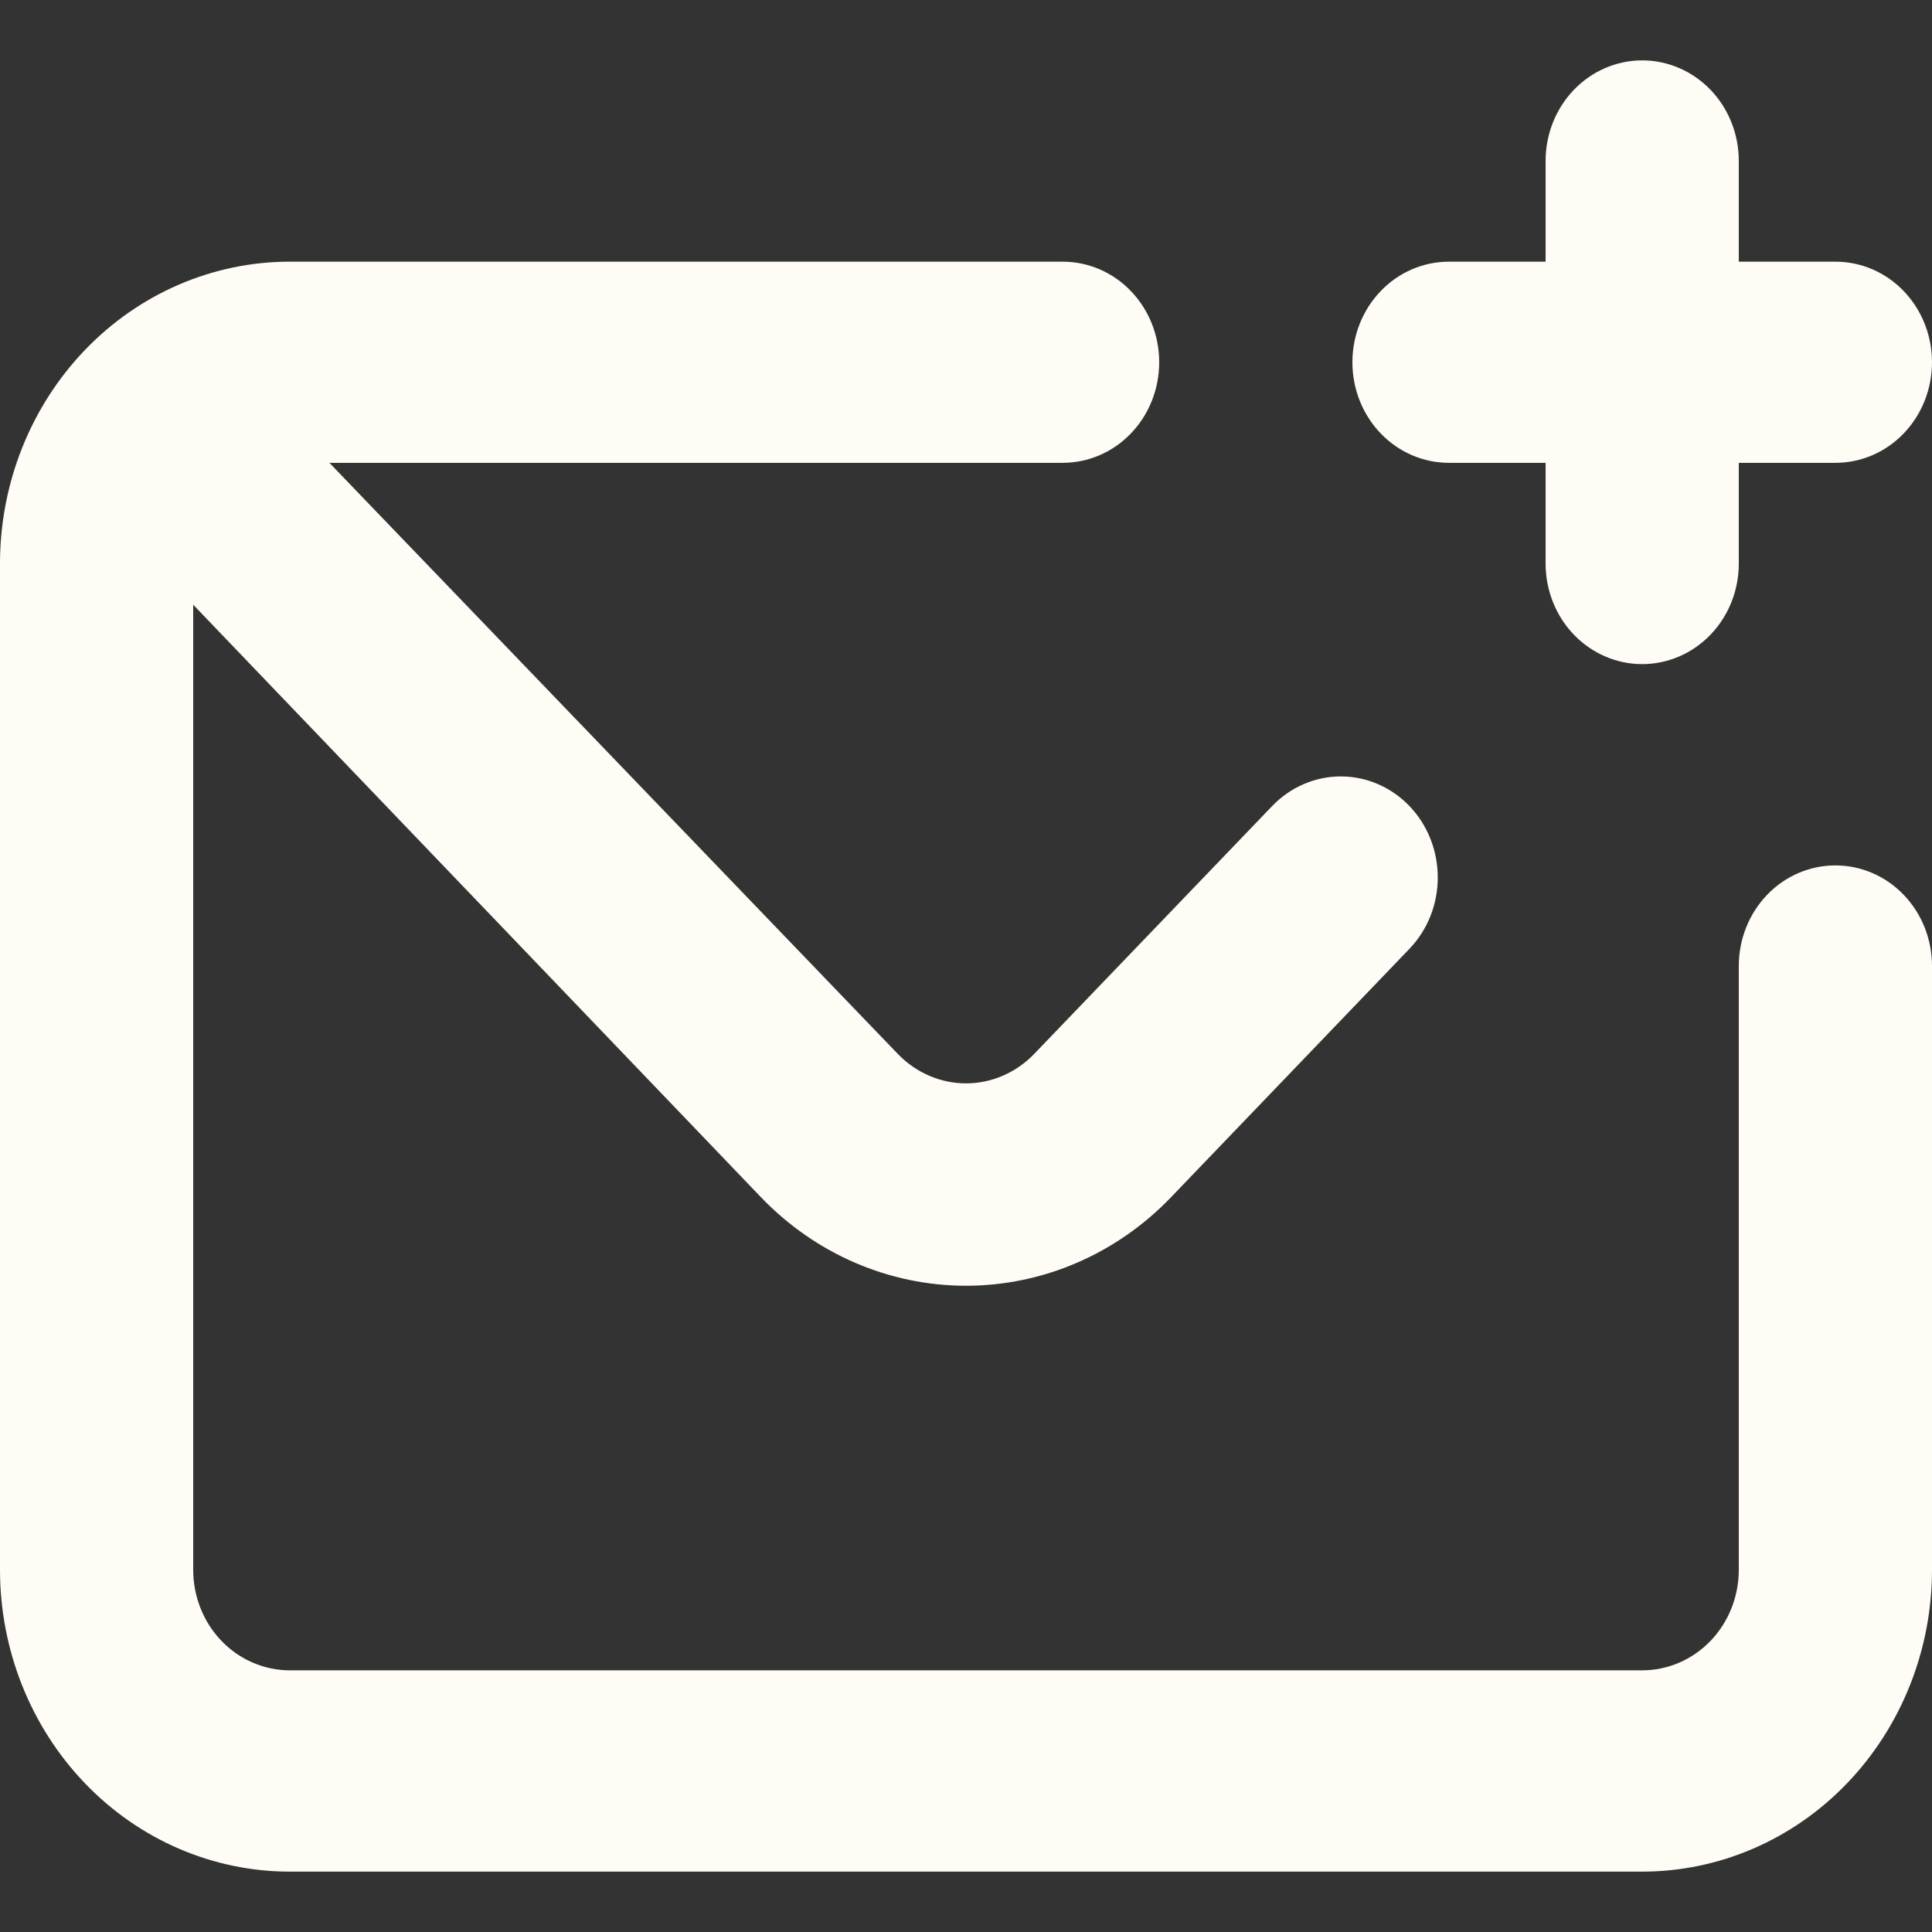 <svg width="16" height="16" viewBox="0 0 16 16" fill="none" xmlns="http://www.w3.org/2000/svg">
<rect x="0" y="0" width="16" height="16" fill="#333333" stroke="none"/>
<path d="M12 3.833H12.8V4.667C12.8 4.888 12.884 5.1 13.034 5.256C13.184 5.412 13.388 5.5 13.6 5.5C13.812 5.5 14.016 5.412 14.166 5.256C14.316 5.1 14.4 4.888 14.4 4.667V3.833H15.2C15.412 3.833 15.616 3.746 15.766 3.589C15.916 3.433 16 3.221 16 3C16 2.779 15.916 2.567 15.766 2.411C15.616 2.254 15.412 2.167 15.2 2.167H14.4V1.333C14.4 1.112 14.316 0.9 14.166 0.744C14.016 0.588 13.812 0.5 13.6 0.5C13.388 0.5 13.184 0.588 13.034 0.744C12.884 0.9 12.8 1.112 12.8 1.333V2.167H12C11.788 2.167 11.584 2.254 11.434 2.411C11.284 2.567 11.2 2.779 11.2 3C11.2 3.221 11.284 3.433 11.434 3.589C11.584 3.746 11.788 3.833 12 3.833ZM15.2 7.167C14.988 7.167 14.784 7.254 14.634 7.411C14.484 7.567 14.4 7.779 14.4 8V13C14.4 13.221 14.316 13.433 14.166 13.589C14.016 13.745 13.812 13.833 13.6 13.833H2.4C2.188 13.833 1.984 13.745 1.834 13.589C1.684 13.433 1.6 13.221 1.6 13V5.008L6.304 9.917C6.754 10.385 7.364 10.648 8 10.648C8.636 10.648 9.246 10.385 9.696 9.917L11.672 7.858C11.823 7.701 11.907 7.489 11.907 7.267C11.907 7.045 11.823 6.832 11.672 6.675C11.521 6.518 11.317 6.43 11.104 6.43C10.891 6.43 10.687 6.518 10.536 6.675L8.56 8.733C8.41 8.886 8.209 8.972 8 8.972C7.791 8.972 7.59 8.886 7.44 8.733L2.728 3.833H8.8C9.012 3.833 9.216 3.746 9.366 3.589C9.516 3.433 9.6 3.221 9.6 3C9.6 2.779 9.516 2.567 9.366 2.411C9.216 2.254 9.012 2.167 8.8 2.167H2.4C1.763 2.167 1.153 2.43 0.703 2.899C0.253 3.368 0 4.004 0 4.667V13C0 13.663 0.253 14.299 0.703 14.768C1.153 15.237 1.763 15.5 2.4 15.5H13.6C14.236 15.5 14.847 15.237 15.297 14.768C15.747 14.299 16 13.663 16 13V8C16 7.779 15.916 7.567 15.766 7.411C15.616 7.254 15.412 7.167 15.2 7.167Z" fill="#FEFCF5"/>
</svg>
